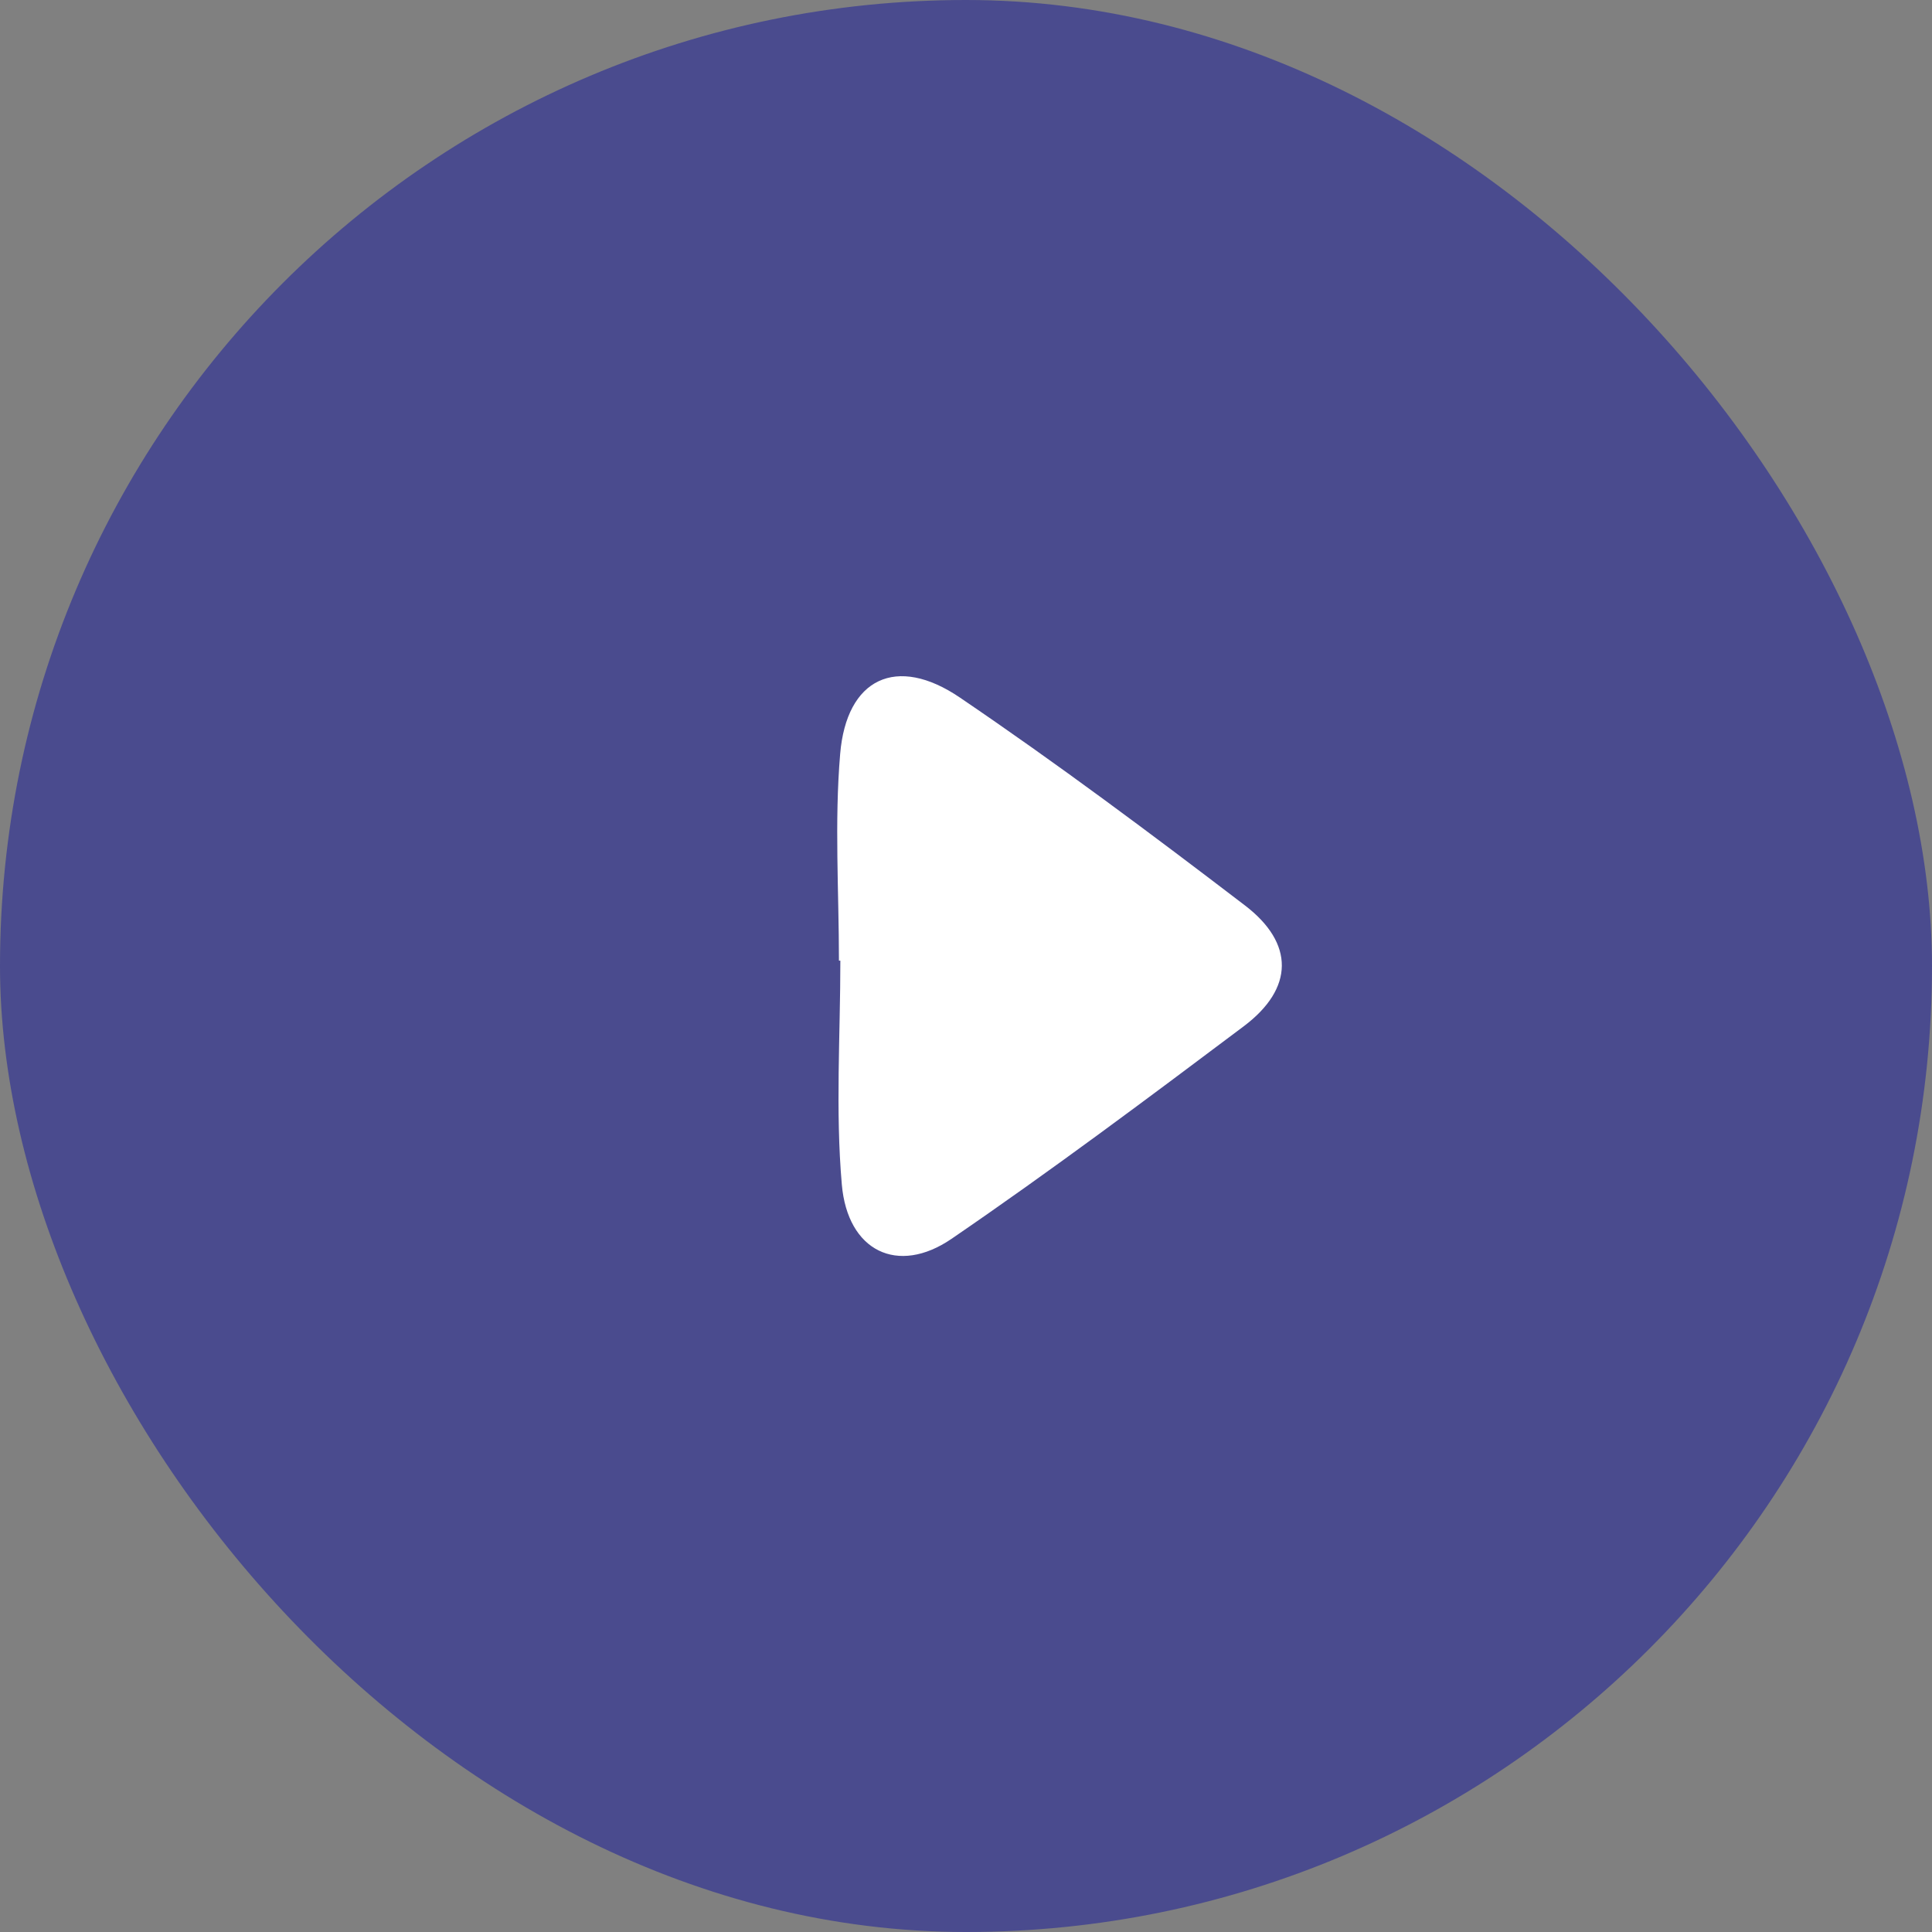 <svg xmlns="http://www.w3.org/2000/svg" width="60" height="60" viewBox="0 0 60 60">
  <rect x="0" y="0" width="60" height="60" fill="#808080" stroke="none"/>
  <g id="Group_1" data-name="Group 1" transform="translate(6326 1276)">
    <rect id="Rectangle_1" data-name="Rectangle 1" width="60" height="60" rx="30" transform="translate(-6326 -1276)" fill="#4A4B8E"/>
    <path id="ui-play" d="M116.091,8.866c0-2.138-.142-4.289.038-6.414C116.326.1,117.88-.637,119.847.7c3.019,2.048,5.949,4.237,8.849,6.453,1.543,1.177,1.534,2.579-.036,3.758-2.99,2.246-5.987,4.489-9.074,6.6-1.669,1.141-3.229.383-3.406-1.694-.2-2.3-.045-4.63-.045-6.946h-.045Z" transform="translate(-6416.037 -1255.037)" fill="#fff"/>
  </g>
</svg>
